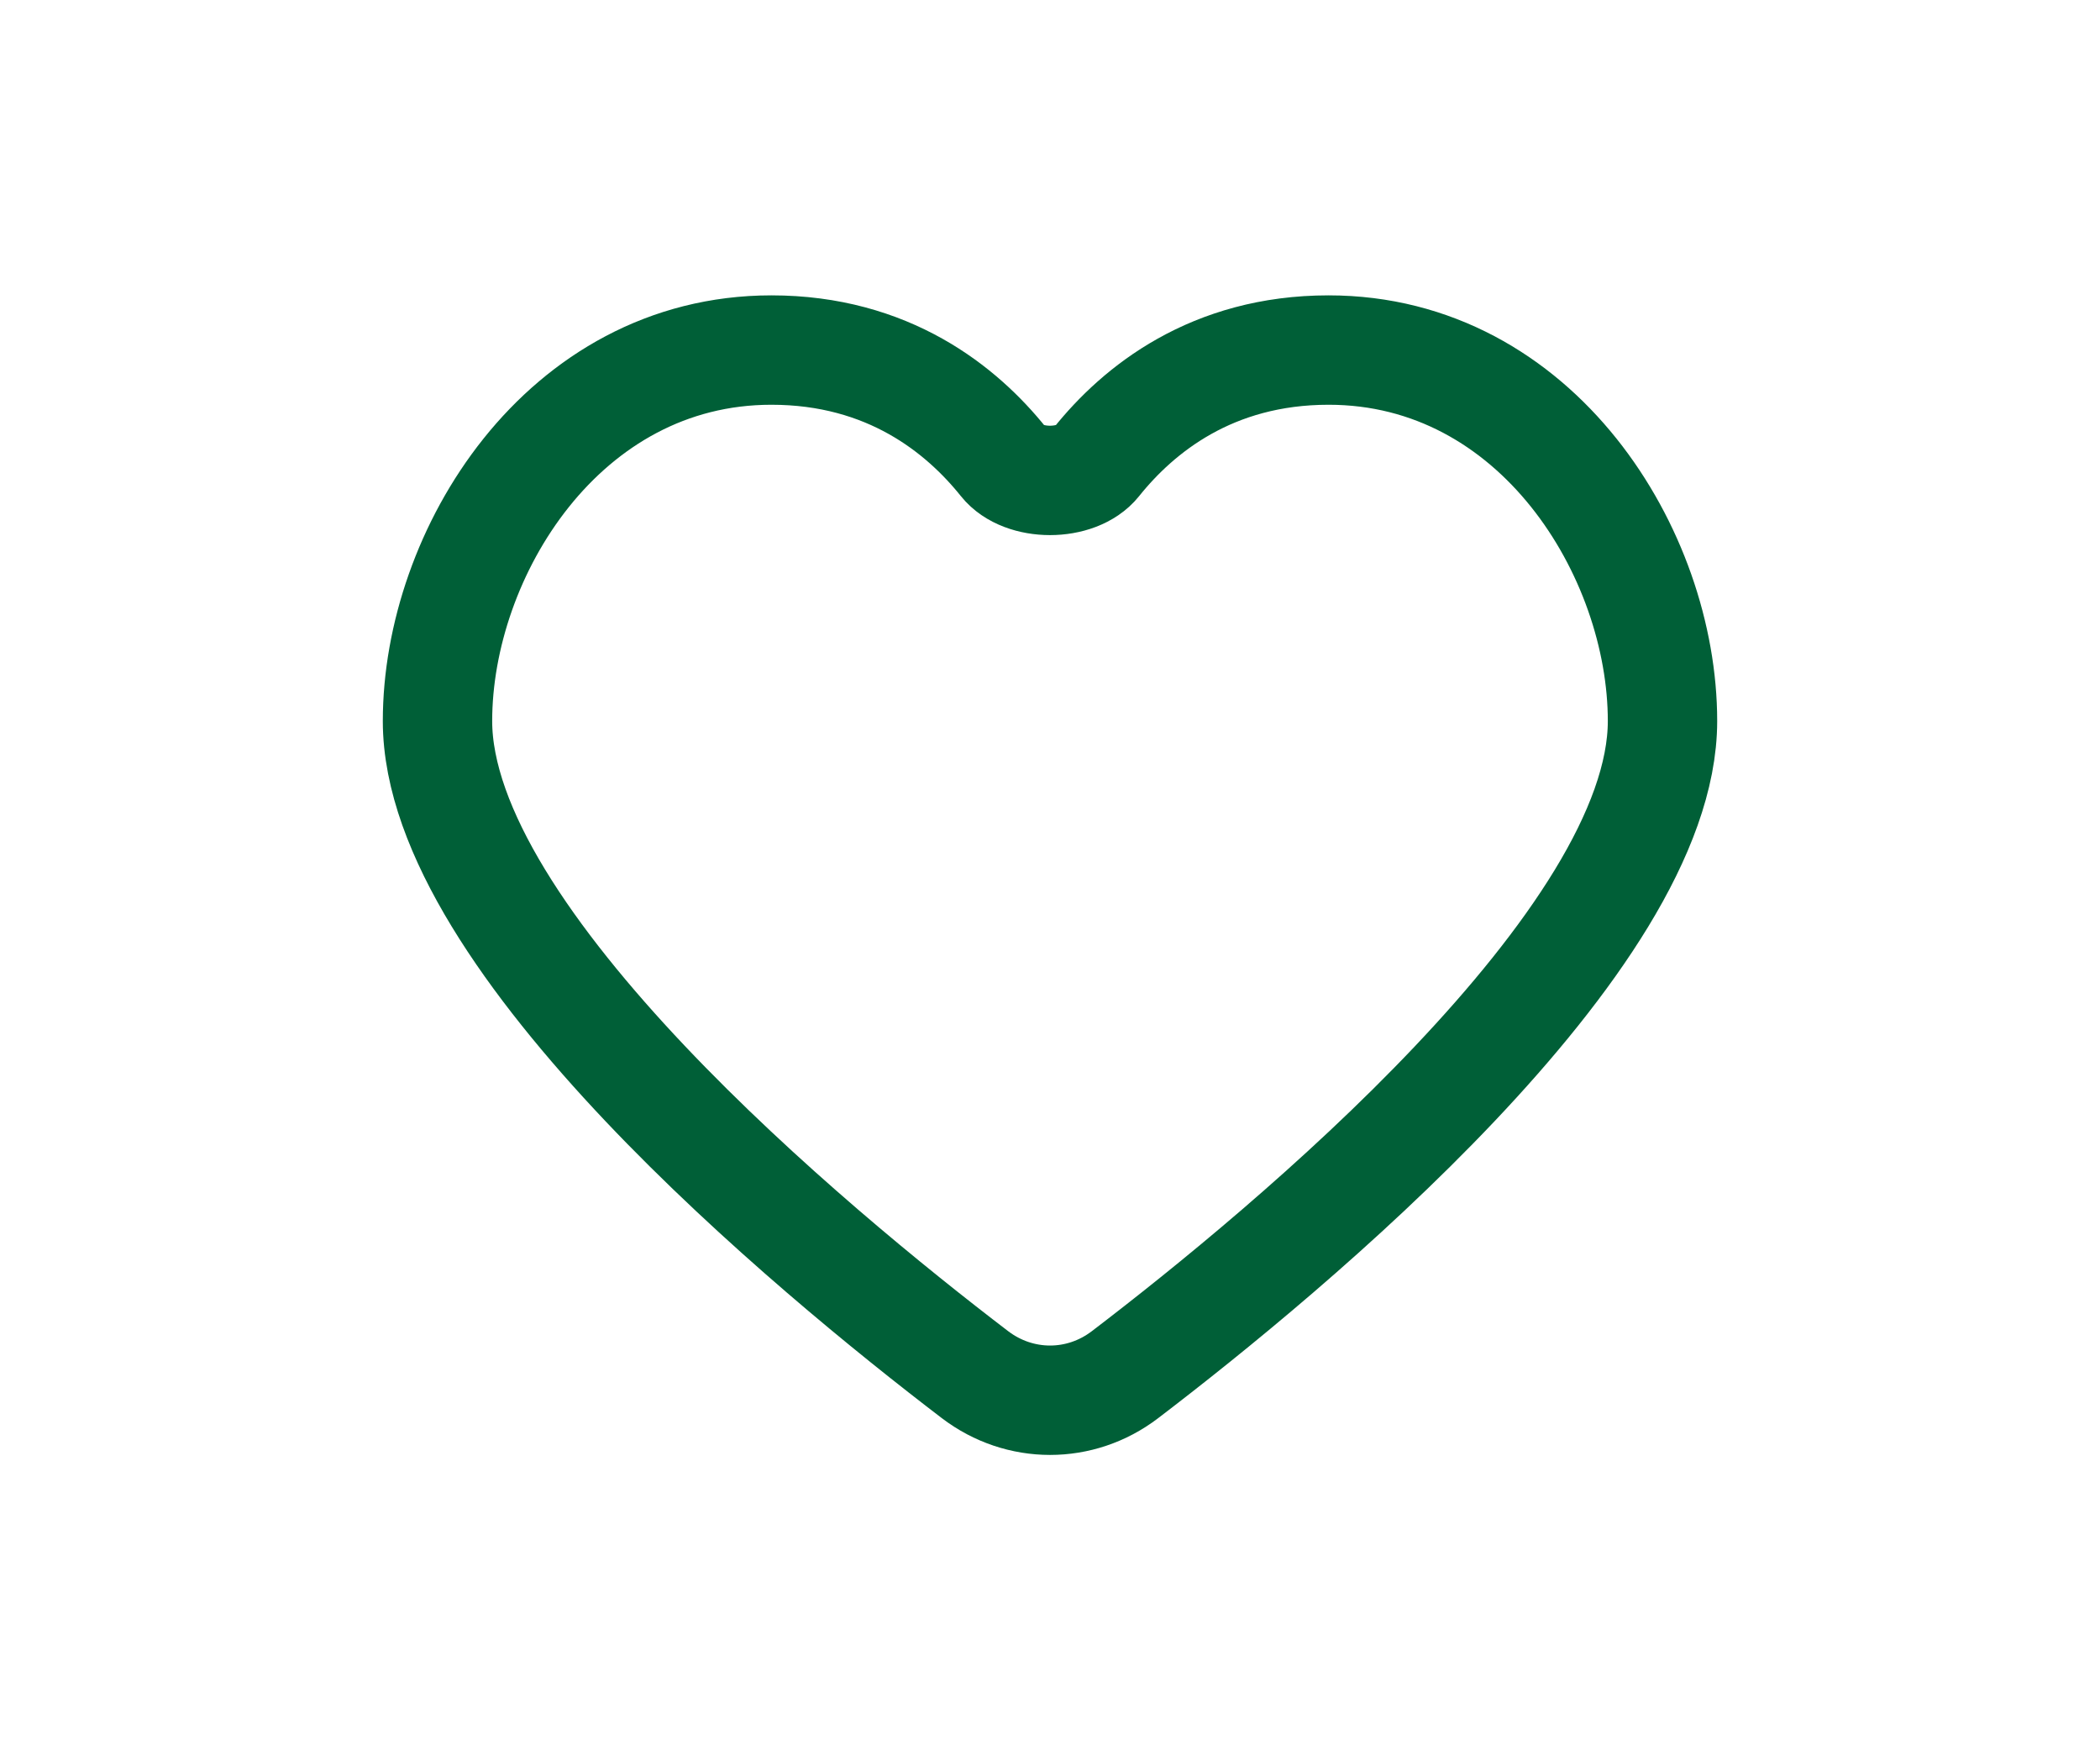 <?xml version="1.0" encoding="UTF-8"?> <svg xmlns="http://www.w3.org/2000/svg" width="24" height="20" viewBox="0 0 24 20" fill="none"><rect width="24" height="20" fill="white"></rect><path d="M15.184 4C13.849 4 13.01 4.68 12.531 5.278C12.305 5.56 11.695 5.56 11.469 5.278C10.99 4.68 10.151 4 8.816 4C6.434 4 5 6.324 5 8.239C5 10.747 9.275 14.282 11.143 15.708C11.654 16.097 12.346 16.098 12.857 15.708C14.725 14.283 19 10.748 19 8.239C19 6.324 17.567 4 15.184 4Z" stroke="#005F37" stroke-width="1.25" stroke-linecap="round"></path></svg> 